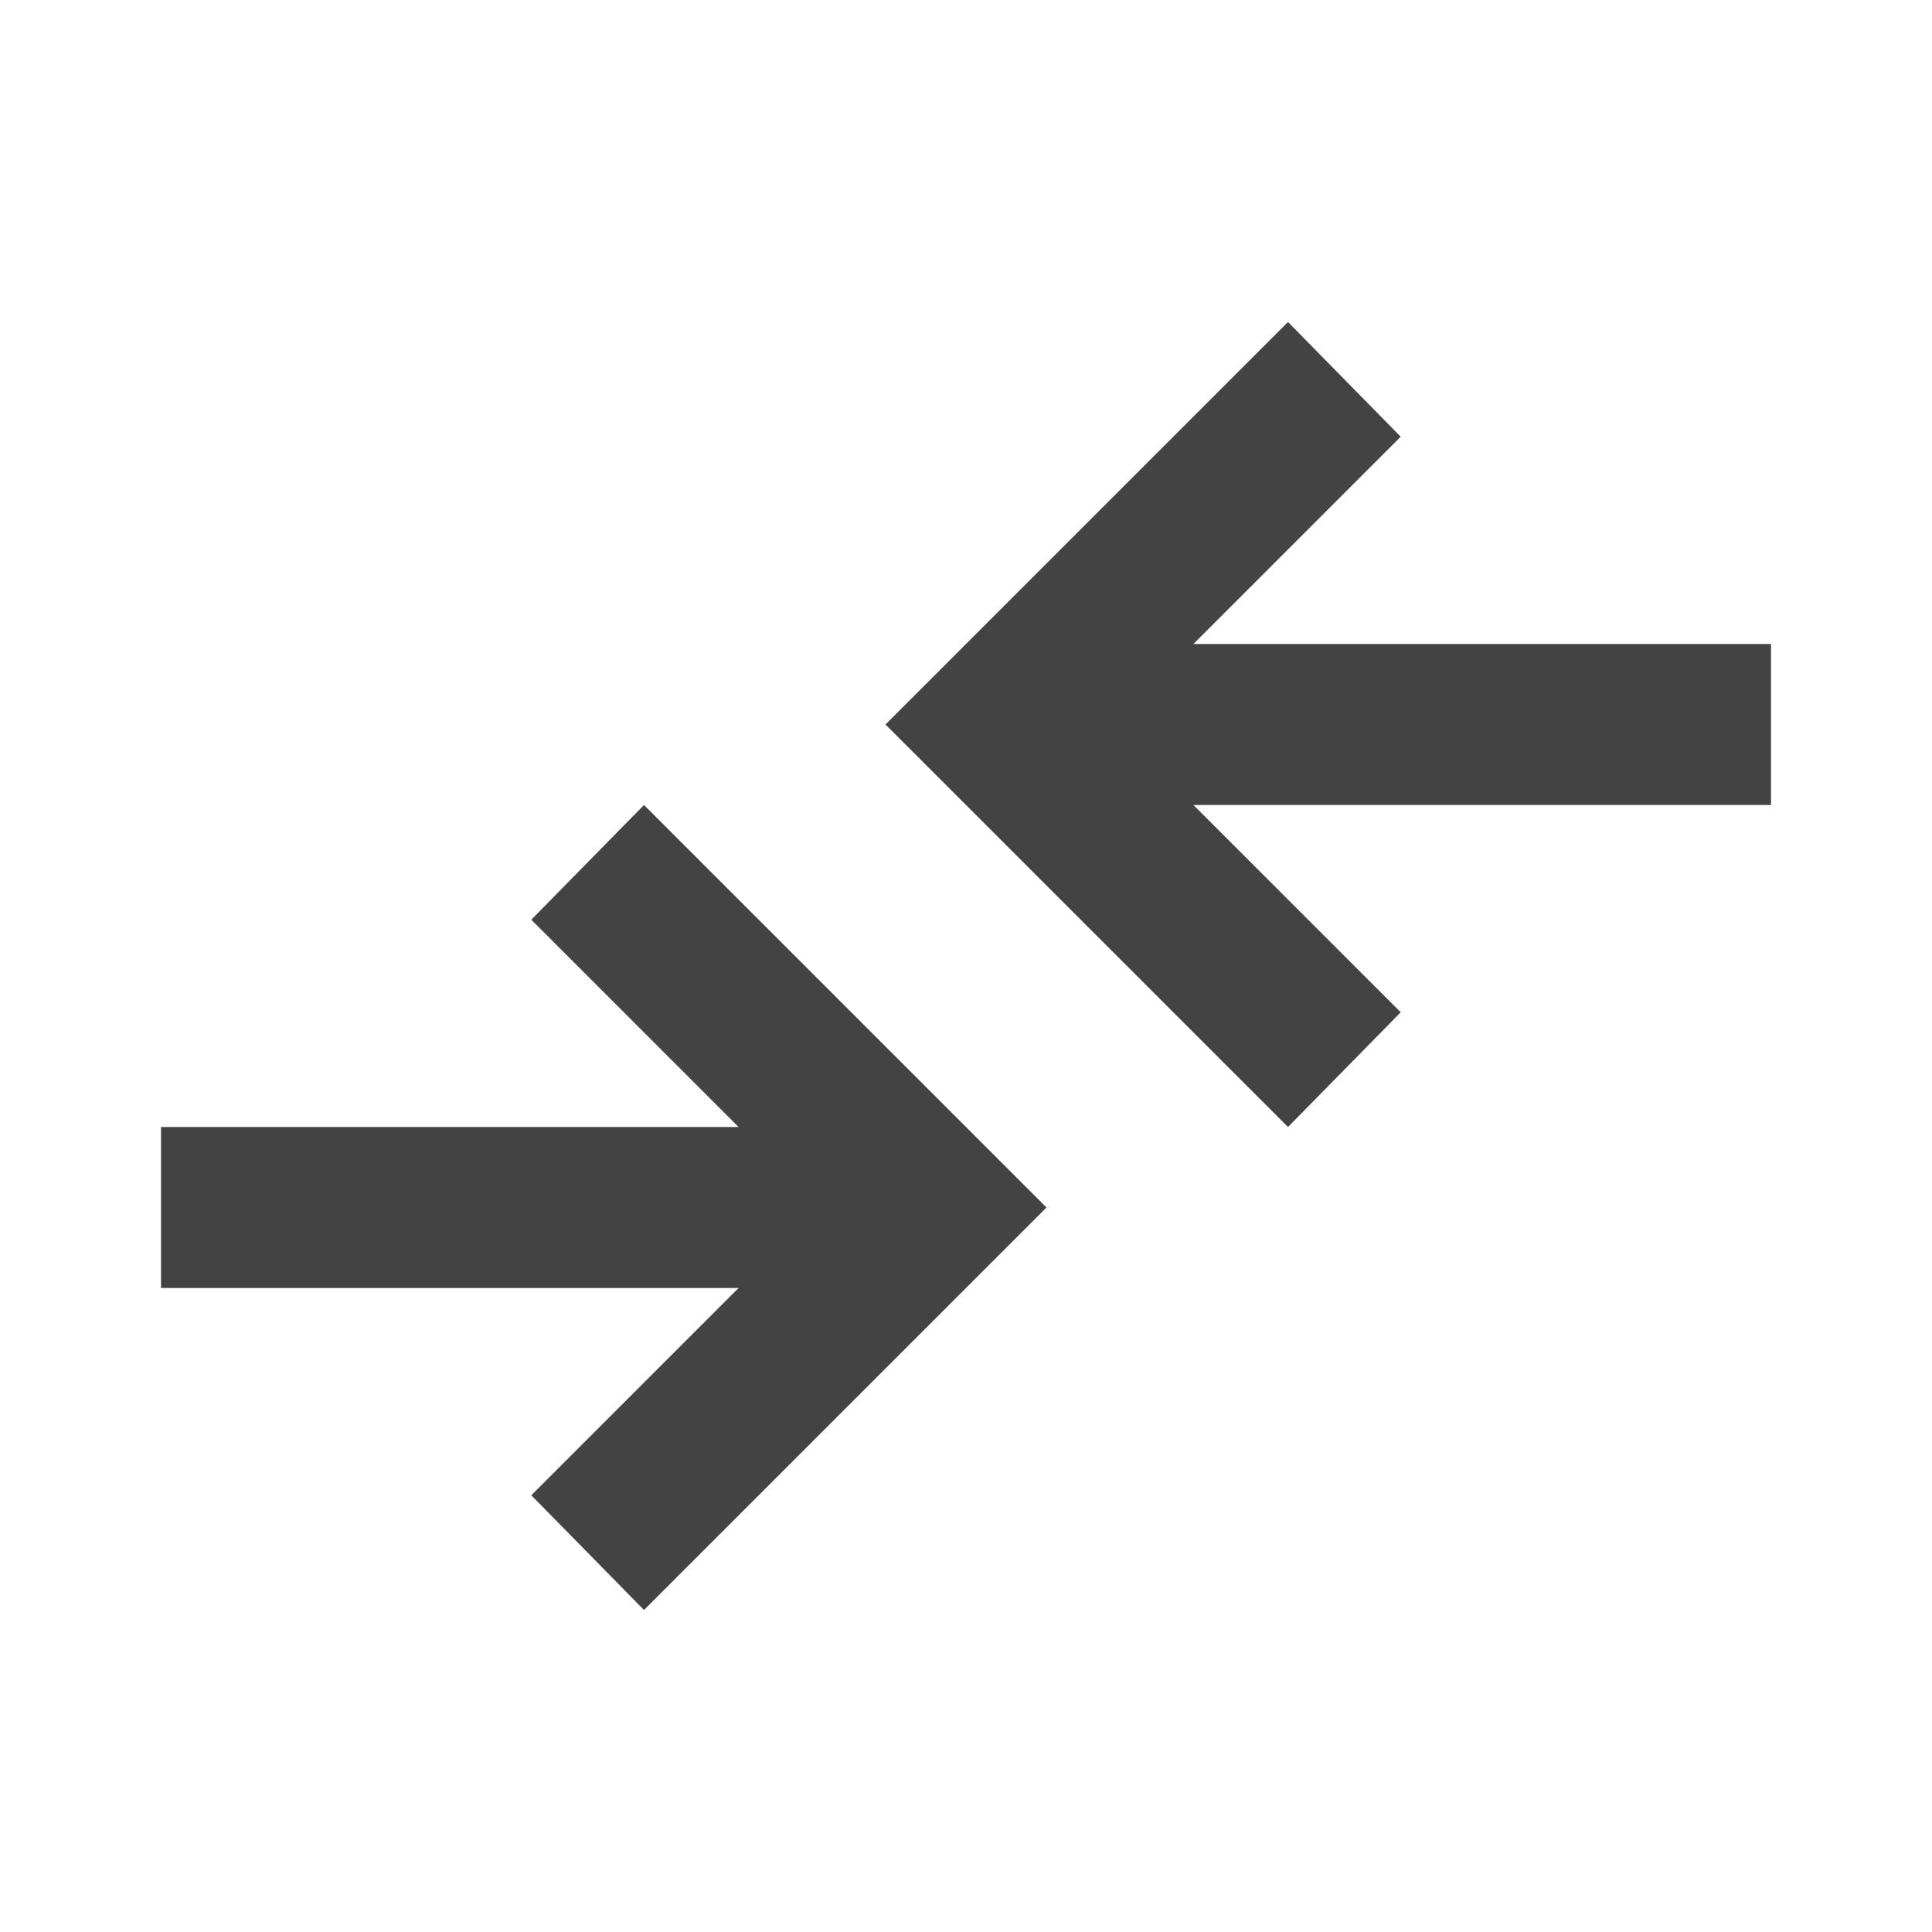 <svg xmlns="http://www.w3.org/2000/svg" height="24px" viewBox="0 -960 960 960" width="24px" fill="#434343"><path d="m320-160-56-57 103-103H80v-80h287L264-503l56-57 200 200-200 200Zm320-240L440-600l200-200 56 57-103 103h287v80H593l103 103-56 57Z"/></svg>